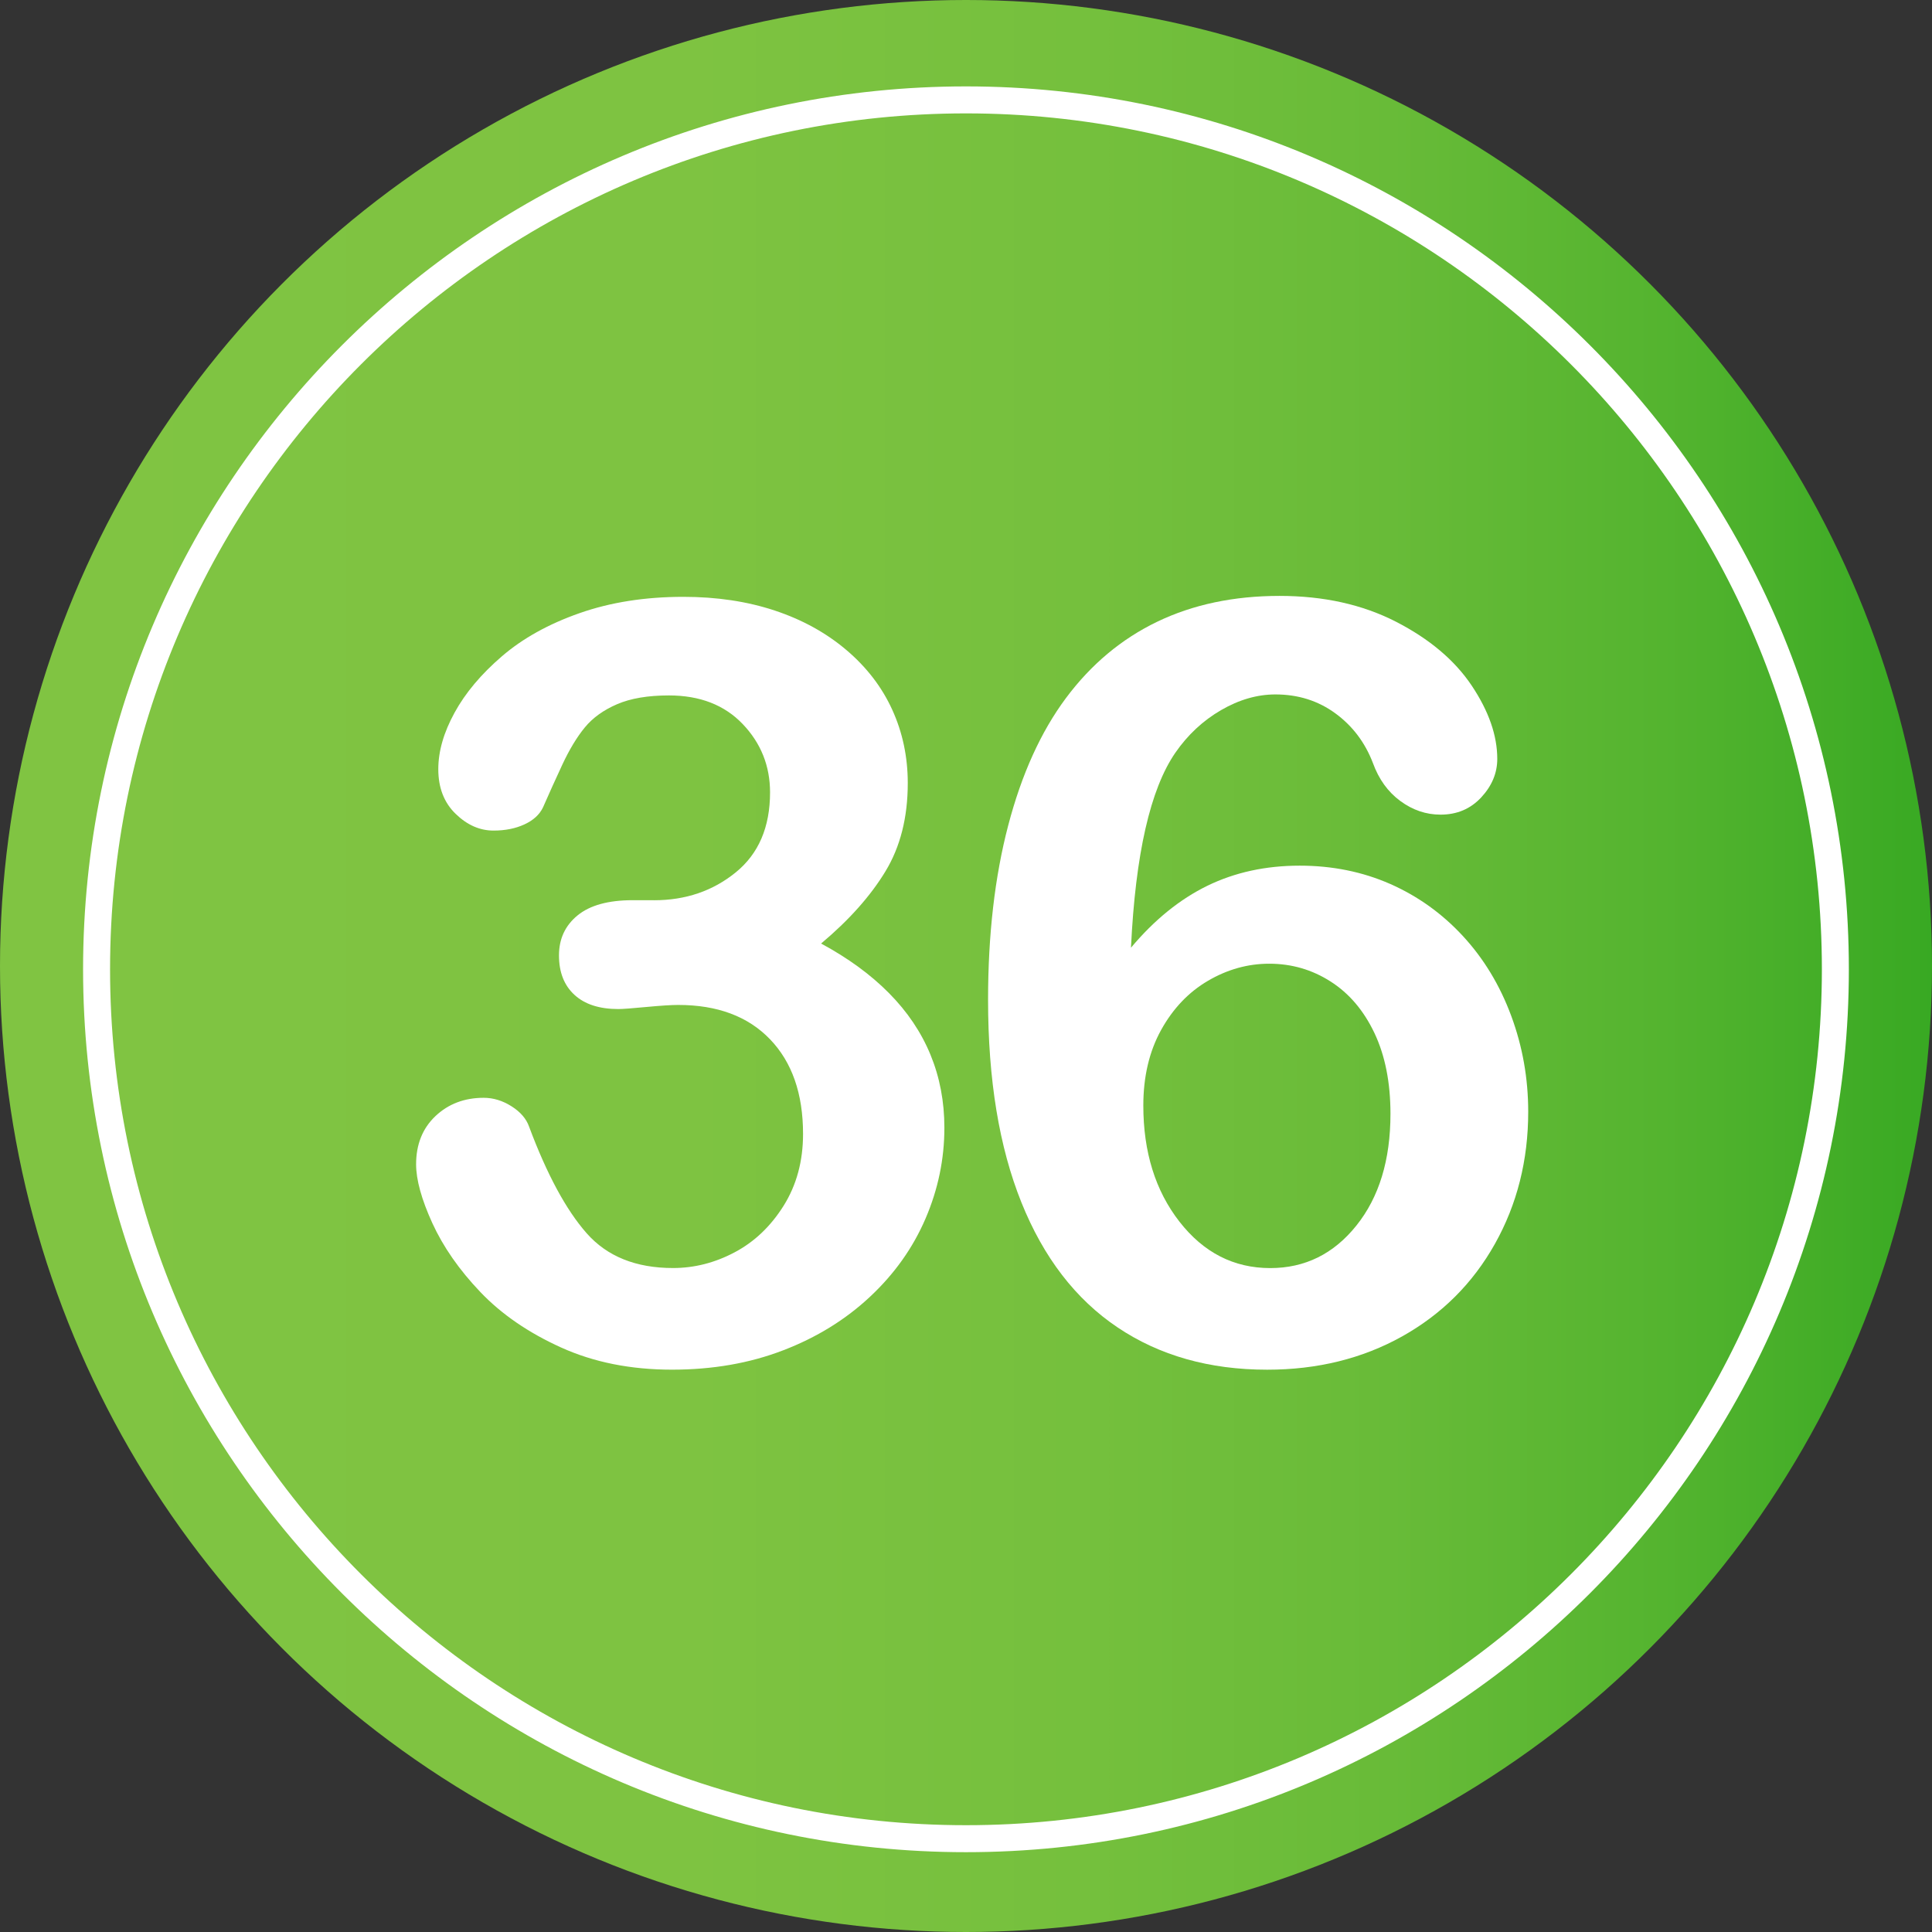 <?xml version="1.0" encoding="utf-8"?>
<!-- Generator: Adobe Illustrator 16.0.0, SVG Export Plug-In . SVG Version: 6.00 Build 0)  -->
<!DOCTYPE svg PUBLIC "-//W3C//DTD SVG 1.1//EN" "http://www.w3.org/Graphics/SVG/1.1/DTD/svg11.dtd">
<svg version="1.1" id="Layer_1" xmlns="http://www.w3.org/2000/svg" xmlns:xlink="http://www.w3.org/1999/xlink" x="0px" y="0px"
	 width="64px" height="64px" viewBox="0 0 64 64" enable-background="new 0 0 64 64" xml:space="preserve">
<rect x="0" y="0" width="64" height="64" fill="#333333" stroke="none"/>
<g>
	<linearGradient id="SVGID_1_" gradientUnits="userSpaceOnUse" x1="0" y1="32" x2="64" y2="32">
		<stop  offset="0" style="stop-color:#80C442"/>
		<stop  offset="0.358" style="stop-color:#7EC341"/>
		<stop  offset="0.558" style="stop-color:#75C03D"/>
		<stop  offset="0.72" style="stop-color:#68BB38"/>
		<stop  offset="0.861" style="stop-color:#54B42F"/>
		<stop  offset="0.987" style="stop-color:#3BAA24"/>
		<stop  offset="1" style="stop-color:#38A923"/>
	</linearGradient>
	<circle fill="url(#SVGID_1_)" cx="32" cy="32" r="32"/>
	<g>
		<g>
			<path fill="#FFFFFF" d="M21.664,29.822c1.048,0,1.951-0.308,2.708-0.923s1.137-1.498,1.137-2.649
				c0-0.877-0.302-1.632-0.906-2.265c-0.604-0.632-1.418-0.948-2.444-0.948c-0.695,0-1.268,0.097-1.718,0.291
				c-0.45,0.194-0.806,0.45-1.068,0.769c-0.262,0.319-0.51,0.729-0.744,1.23c-0.233,0.501-0.447,0.974-0.641,1.418
				c-0.114,0.239-0.319,0.427-0.615,0.564c-0.296,0.137-0.638,0.205-1.025,0.205c-0.456,0-0.875-0.185-1.256-0.556
				c-0.382-0.37-0.573-0.863-0.573-1.478c0-0.592,0.179-1.216,0.539-1.872c0.358-0.655,0.882-1.278,1.572-1.871
				c0.689-0.592,1.546-1.068,2.572-1.427c1.025-0.359,2.17-0.539,3.435-0.539c1.105,0,2.113,0.151,3.025,0.453
				c0.911,0.302,1.703,0.738,2.375,1.308c0.672,0.57,1.179,1.23,1.521,1.982s0.513,1.561,0.513,2.427
				c0,1.14-0.248,2.117-0.744,2.931c-0.495,0.815-1.205,1.61-2.127,2.384c0.889,0.479,1.638,1.025,2.248,1.641
				c0.609,0.615,1.068,1.296,1.375,2.042s0.461,1.552,0.461,2.418c0,1.037-0.208,2.04-0.624,3.008
				c-0.416,0.969-1.028,1.832-1.837,2.589c-0.809,0.758-1.769,1.351-2.88,1.777c-1.11,0.428-2.338,0.641-3.683,0.641
				c-1.367,0-2.592-0.245-3.674-0.735c-1.083-0.49-1.974-1.103-2.674-1.837c-0.701-0.735-1.23-1.496-1.59-2.282
				c-0.358-0.786-0.538-1.436-0.538-1.948c0-0.661,0.214-1.193,0.641-1.598c0.428-0.404,0.96-0.606,1.598-0.606
				c0.319,0,0.626,0.094,0.923,0.282c0.296,0.188,0.49,0.413,0.581,0.675c0.592,1.584,1.228,2.76,1.906,3.529
				c0.677,0.769,1.632,1.153,2.862,1.153c0.706,0,1.387-0.173,2.042-0.521c0.655-0.347,1.196-0.863,1.624-1.546
				c0.427-0.684,0.641-1.475,0.641-2.375c0-1.333-0.365-2.378-1.094-3.136c-0.729-0.758-1.743-1.137-3.042-1.137
				c-0.228,0-0.581,0.023-1.06,0.068c-0.479,0.046-0.786,0.068-0.923,0.068c-0.627,0-1.111-0.156-1.453-0.47
				s-0.513-0.749-0.513-1.308c0-0.547,0.205-0.988,0.615-1.324s1.02-0.504,1.829-0.504H21.664z"/>
			<path fill="#FFFFFF" d="M37.465,31.394c0.774-0.923,1.618-1.606,2.529-2.051c0.911-0.444,1.931-0.667,3.059-0.667
				c1.082,0,2.082,0.203,2.999,0.606c0.917,0.405,1.72,0.98,2.41,1.727c0.689,0.746,1.222,1.626,1.598,2.64
				c0.376,1.014,0.564,2.074,0.564,3.179c0,1.606-0.368,3.065-1.102,4.375c-0.735,1.311-1.761,2.333-3.076,3.068
				c-1.316,0.734-2.806,1.102-4.469,1.102c-1.914,0-3.566-0.467-4.956-1.401c-1.39-0.934-2.453-2.316-3.187-4.144
				c-0.735-1.829-1.103-4.064-1.103-6.708c0-2.153,0.222-4.079,0.667-5.776c0.444-1.697,1.082-3.104,1.914-4.221
				c0.832-1.116,1.84-1.959,3.025-2.529c1.185-0.569,2.535-0.854,4.05-0.854c1.458,0,2.743,0.285,3.854,0.854
				c1.11,0.57,1.948,1.276,2.512,2.119c0.564,0.843,0.846,1.652,0.846,2.427c0,0.467-0.177,0.892-0.53,1.273
				c-0.354,0.382-0.803,0.573-1.35,0.573c-0.479,0-0.923-0.151-1.333-0.453s-0.712-0.721-0.906-1.256
				c-0.262-0.684-0.678-1.233-1.248-1.649c-0.57-0.416-1.23-0.624-1.982-0.624c-0.604,0-1.205,0.174-1.803,0.521
				c-0.598,0.348-1.102,0.817-1.512,1.41C38.103,26.142,37.613,28.295,37.465,31.394z M42.079,42.007c1.15,0,2.102-0.47,2.854-1.41
				c0.752-0.939,1.128-2.173,1.128-3.7c0-1.037-0.177-1.928-0.53-2.674c-0.354-0.746-0.837-1.316-1.453-1.709
				c-0.615-0.394-1.293-0.59-2.034-0.59c-0.707,0-1.382,0.188-2.025,0.564c-0.644,0.376-1.162,0.92-1.556,1.632
				c-0.393,0.712-0.589,1.546-0.589,2.503c0,1.538,0.398,2.82,1.196,3.845C39.869,41.494,40.871,42.007,42.079,42.007z"/>
		</g>
	</g>
	<path fill="#FFFFFF" d="M31.999,61.356c-16.127,0-29.247-13.12-29.247-29.248S15.872,2.862,31.999,2.862
		c16.128,0,29.247,13.12,29.247,29.247S48.127,61.356,31.999,61.356z M31.999,3.756c-15.634,0-28.353,12.72-28.353,28.353
		c0,15.634,12.719,28.353,28.353,28.353s28.353-12.719,28.353-28.353C60.352,16.476,47.633,3.756,31.999,3.756z"/>
</g>
</svg>
